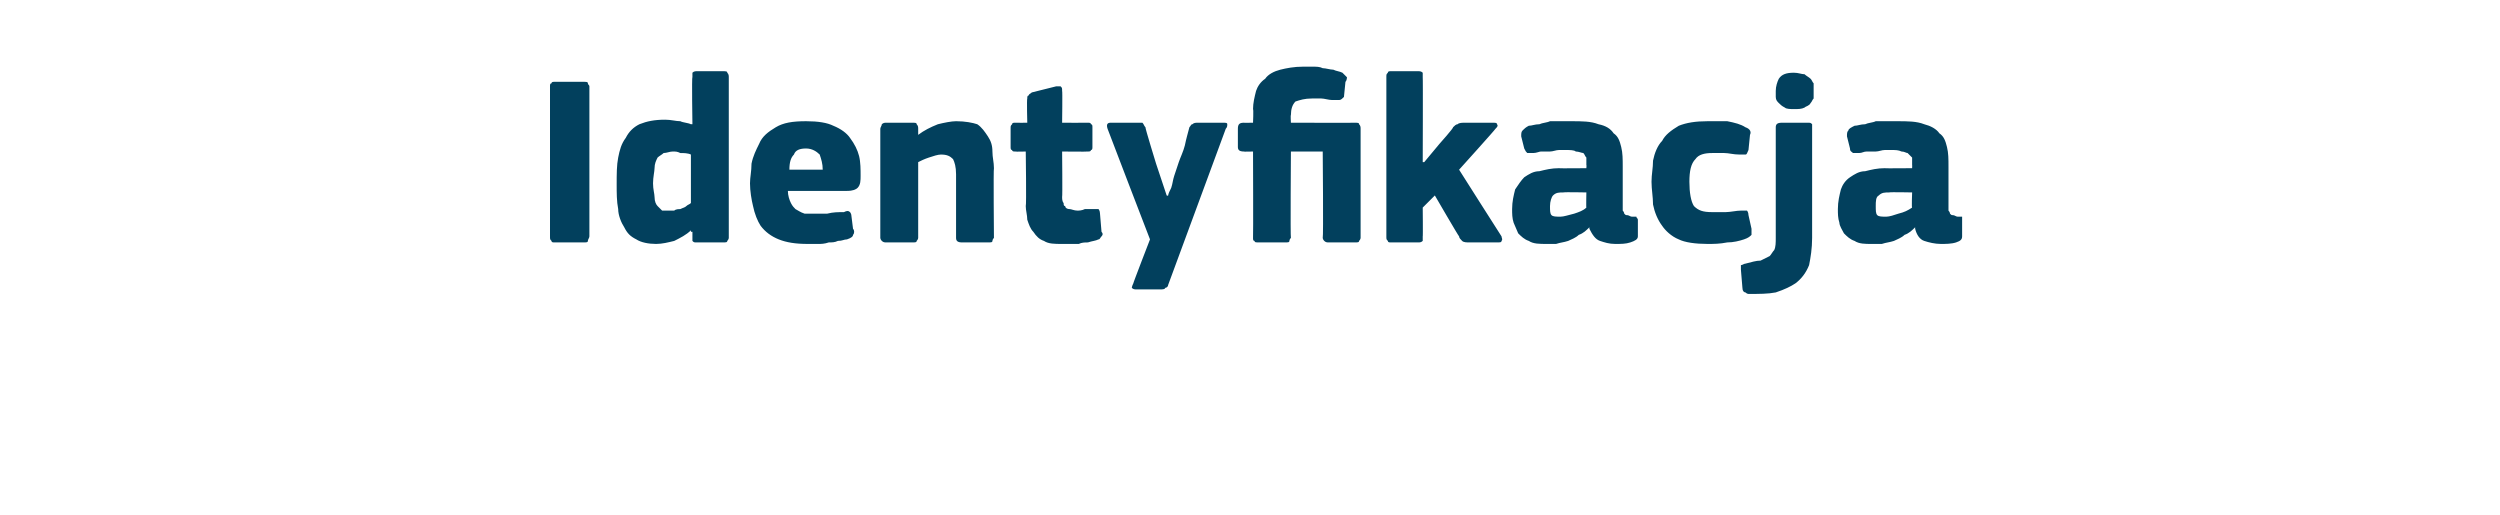 <?xml version="1.0" standalone="no"?><!DOCTYPE svg PUBLIC "-//W3C//DTD SVG 1.1//EN" "http://www.w3.org/Graphics/SVG/1.1/DTD/svg11.dtd"><svg xmlns="http://www.w3.org/2000/svg" version="1.1" width="165px" height="34px" viewBox="0 -4 165 34" style="top:-4px">  <desc>Identyfikacja</desc>  <defs/>  <g id="Polygon27921">    <path d="M 36.3 1.7 C 36.3 1.6 36.3 1.5 36.4 1.5 C 36.4 1.4 36.5 1.4 36.6 1.4 C 36.6 1.4 38.5 1.4 38.5 1.4 C 38.7 1.4 38.8 1.4 38.8 1.5 C 38.8 1.6 38.9 1.6 38.9 1.7 C 38.9 1.7 38.9 11.6 38.9 11.6 C 38.9 11.7 38.8 11.8 38.8 11.9 C 38.8 12 38.7 12 38.5 12 C 38.5 12 36.6 12 36.6 12 C 36.5 12 36.4 12 36.4 11.9 C 36.3 11.8 36.3 11.8 36.3 11.6 C 36.3 11.6 36.3 1.7 36.3 1.7 Z M 48.1 11.7 C 48.1 11.7 48.1 11.8 48 11.9 C 48 12 47.9 12 47.7 12 C 47.7 12 46 12 46 12 C 45.8 12 45.8 12 45.7 11.9 C 45.7 11.9 45.7 11.8 45.7 11.7 C 45.7 11.7 45.7 11.3 45.7 11.3 C 45.6 11.3 45.6 11.3 45.6 11.3 C 45.6 11.3 45.6 11.2 45.6 11.2 C 45.3 11.5 44.9 11.7 44.5 11.9 C 44.1 12 43.7 12.1 43.3 12.1 C 42.8 12.1 42.3 12 42 11.8 C 41.6 11.6 41.4 11.4 41.2 11 C 41 10.7 40.8 10.2 40.8 9.8 C 40.7 9.3 40.7 8.7 40.7 8.2 C 40.7 7.5 40.7 6.9 40.8 6.4 C 40.9 5.9 41 5.5 41.3 5.1 C 41.5 4.7 41.8 4.4 42.2 4.2 C 42.7 4 43.2 3.9 43.9 3.9 C 44.3 3.9 44.6 4 44.9 4 C 45.1 4.1 45.4 4.1 45.6 4.2 C 45.64 4.19 45.7 4.2 45.7 4.2 C 45.7 4.2 45.65 1.07 45.7 1.1 C 45.7 1 45.7 0.9 45.7 0.8 C 45.8 0.7 45.9 0.7 46 0.7 C 46 0.7 47.7 0.7 47.7 0.7 C 47.9 0.7 48 0.7 48 0.8 C 48.1 0.9 48.1 1 48.1 1.1 C 48.1 1.1 48.1 11.7 48.1 11.7 Z M 45.6 6.2 C 45.4 6.1 45.1 6.1 44.9 6.1 C 44.7 6 44.6 6 44.4 6 C 44.2 6 44 6.1 43.8 6.1 C 43.7 6.2 43.5 6.3 43.4 6.4 C 43.3 6.6 43.2 6.8 43.2 7.1 C 43.2 7.3 43.1 7.7 43.1 8.1 C 43.1 8.5 43.2 8.8 43.2 9 C 43.2 9.3 43.3 9.5 43.4 9.6 C 43.5 9.7 43.6 9.8 43.7 9.9 C 43.8 9.9 43.9 9.9 44.1 9.9 C 44.2 9.9 44.4 9.9 44.5 9.9 C 44.6 9.8 44.8 9.8 44.9 9.8 C 45.1 9.7 45.2 9.7 45.3 9.6 C 45.4 9.5 45.5 9.5 45.6 9.4 C 45.6 9.4 45.6 6.2 45.6 6.2 Z M 52 8.6 C 52 8.9 52.1 9.2 52.2 9.4 C 52.3 9.6 52.4 9.7 52.5 9.8 C 52.7 9.9 52.8 10 53.1 10.1 C 53.3 10.1 53.5 10.1 53.8 10.1 C 54 10.1 54.3 10.1 54.6 10.1 C 55 10 55.3 10 55.7 10 C 55.9 9.9 56 9.9 56.1 10 C 56.1 10 56.2 10.1 56.2 10.3 C 56.2 10.3 56.3 11.1 56.3 11.1 C 56.4 11.2 56.4 11.4 56.3 11.5 C 56.3 11.6 56.2 11.7 55.9 11.8 C 55.7 11.8 55.6 11.9 55.3 11.9 C 55.1 12 54.9 12 54.7 12 C 54.4 12.1 54.2 12.1 54 12.1 C 53.7 12.1 53.5 12.1 53.3 12.1 C 52.5 12.1 51.9 12 51.4 11.8 C 50.9 11.6 50.5 11.3 50.2 10.9 C 50 10.6 49.8 10.1 49.7 9.6 C 49.6 9.2 49.5 8.6 49.5 8.1 C 49.5 7.7 49.6 7.3 49.6 6.8 C 49.7 6.3 49.9 5.9 50.1 5.5 C 50.3 5 50.7 4.7 51.2 4.4 C 51.7 4.1 52.3 4 53.2 4 C 54 4 54.6 4.1 55 4.3 C 55.5 4.5 55.9 4.8 56.1 5.1 C 56.4 5.5 56.6 5.9 56.7 6.3 C 56.8 6.7 56.8 7.2 56.8 7.6 C 56.8 7.9 56.8 8.2 56.6 8.4 C 56.5 8.5 56.3 8.6 55.9 8.6 C 55.9 8.6 52 8.6 52 8.6 Z M 53.2 5.8 C 52.8 5.8 52.5 5.9 52.4 6.2 C 52.2 6.4 52.1 6.7 52.1 7.2 C 52.1 7.2 54.3 7.2 54.3 7.2 C 54.3 6.8 54.2 6.5 54.1 6.2 C 53.9 6 53.6 5.8 53.2 5.8 Z M 65.6 11.7 C 65.6 11.7 65.5 11.8 65.5 11.9 C 65.5 12 65.4 12 65.2 12 C 65.2 12 63.5 12 63.5 12 C 63.2 12 63.1 11.9 63.1 11.7 C 63.1 11 63.1 10.3 63.1 9.6 C 63.1 8.9 63.1 8.2 63.1 7.5 C 63.1 7 63 6.7 62.9 6.5 C 62.7 6.3 62.5 6.2 62.1 6.2 C 61.9 6.2 61.6 6.3 61.3 6.4 C 61 6.5 60.8 6.6 60.6 6.7 C 60.6 6.7 60.6 11.7 60.6 11.7 C 60.6 11.7 60.6 11.8 60.5 11.9 C 60.5 12 60.4 12 60.2 12 C 60.2 12 58.5 12 58.5 12 C 58.4 12 58.3 12 58.2 11.9 C 58.2 11.9 58.1 11.8 58.1 11.7 C 58.1 11.7 58.1 4.5 58.1 4.5 C 58.1 4.4 58.2 4.3 58.2 4.2 C 58.3 4.1 58.4 4.1 58.5 4.1 C 58.5 4.1 60.2 4.1 60.2 4.1 C 60.4 4.1 60.5 4.1 60.5 4.2 C 60.6 4.3 60.6 4.4 60.6 4.5 C 60.6 4.5 60.6 4.8 60.6 4.8 C 60.6 4.8 60.6 4.9 60.6 4.9 C 60.6 4.9 60.6 4.9 60.6 4.9 C 61 4.6 61.4 4.4 61.9 4.2 C 62.3 4.1 62.8 4 63.1 4 C 63.7 4 64.2 4.1 64.5 4.2 C 64.8 4.4 65 4.7 65.2 5 C 65.4 5.3 65.5 5.6 65.5 6 C 65.5 6.4 65.6 6.7 65.6 7.1 C 65.56 7.12 65.6 11.7 65.6 11.7 C 65.6 11.7 65.56 11.66 65.6 11.7 Z M 72.7 11.3 C 72.8 11.4 72.8 11.5 72.7 11.6 C 72.6 11.7 72.6 11.8 72.5 11.8 C 72.3 11.9 72.1 11.9 71.8 12 C 71.6 12 71.4 12 71.2 12.1 C 71 12.1 70.8 12.1 70.6 12.1 C 70.4 12.1 70.2 12.1 70.1 12.1 C 69.6 12.1 69.2 12.1 68.9 11.9 C 68.6 11.8 68.4 11.6 68.2 11.3 C 68 11.1 67.9 10.8 67.8 10.5 C 67.8 10.2 67.7 9.9 67.7 9.6 C 67.75 9.58 67.7 6 67.7 6 C 67.7 6 67.04 6.02 67 6 C 66.9 6 66.8 6 66.8 5.9 C 66.7 5.9 66.7 5.8 66.7 5.7 C 66.7 5.7 66.7 4.5 66.7 4.5 C 66.7 4.3 66.7 4.3 66.8 4.2 C 66.8 4.1 66.9 4.1 67 4.1 C 67.04 4.11 67.8 4.1 67.8 4.1 C 67.8 4.1 67.76 2.54 67.8 2.5 C 67.8 2.4 67.8 2.3 67.9 2.3 C 67.9 2.2 68 2.2 68.1 2.1 C 68.1 2.1 69.7 1.7 69.7 1.7 C 69.8 1.7 69.9 1.7 70 1.7 C 70.1 1.8 70.1 1.8 70.1 2 C 70.13 1.97 70.1 4.1 70.1 4.1 C 70.1 4.1 71.76 4.11 71.8 4.1 C 71.9 4.1 72 4.1 72 4.2 C 72.1 4.2 72.1 4.3 72.1 4.4 C 72.1 4.4 72.1 5.7 72.1 5.7 C 72.1 5.8 72.1 5.9 72 5.9 C 72 6 71.9 6 71.8 6 C 71.76 6.02 70.1 6 70.1 6 C 70.1 6 70.13 8.99 70.1 9 C 70.1 9.1 70.1 9.3 70.2 9.4 C 70.2 9.5 70.2 9.6 70.3 9.6 C 70.3 9.7 70.4 9.8 70.6 9.8 C 70.7 9.8 70.9 9.9 71.1 9.9 C 71.2 9.9 71.4 9.9 71.6 9.8 C 71.8 9.8 72 9.8 72.2 9.8 C 72.3 9.8 72.4 9.8 72.5 9.8 C 72.5 9.8 72.6 9.9 72.6 10.1 C 72.6 10.1 72.7 11.3 72.7 11.3 Z M 77.1 8.9 C 77.1 8.8 77.2 8.6 77.3 8.4 C 77.4 8.1 77.4 7.9 77.5 7.6 C 77.6 7.3 77.7 7 77.8 6.7 C 77.9 6.4 78.1 6 78.2 5.6 C 78.3 5.1 78.4 4.8 78.5 4.4 C 78.6 4.3 78.6 4.2 78.7 4.2 C 78.8 4.1 78.9 4.1 79.1 4.1 C 79.1 4.1 80.7 4.1 80.7 4.1 C 80.9 4.1 81 4.1 81 4.2 C 81 4.3 81 4.4 80.9 4.5 C 80.9 4.5 77.1 14.8 77.1 14.8 C 77.1 14.9 77 15 76.9 15 C 76.9 15.1 76.7 15.1 76.6 15.1 C 76.6 15.1 75 15.1 75 15.1 C 74.9 15.1 74.8 15.1 74.7 15 C 74.7 15 74.7 14.9 74.8 14.7 C 74.77 14.72 75.9 11.8 75.9 11.8 C 75.9 11.8 73.09 4.5 73.1 4.5 C 73 4.2 73.1 4.1 73.3 4.1 C 73.3 4.1 75.1 4.1 75.1 4.1 C 75.2 4.1 75.3 4.1 75.4 4.1 C 75.5 4.2 75.5 4.3 75.6 4.4 C 75.57 4.43 76.3 6.8 76.3 6.8 L 77 8.9 C 77 8.9 77.08 8.94 77.1 8.9 Z M 86 0.4 C 86.2 0.4 86.4 0.4 86.6 0.4 C 86.9 0.4 87.1 0.4 87.3 0.5 C 87.5 0.5 87.8 0.6 88 0.6 C 88.2 0.7 88.4 0.7 88.6 0.8 C 88.7 0.9 88.8 1 88.9 1.1 C 88.9 1.1 88.9 1.3 88.8 1.4 C 88.8 1.4 88.7 2.4 88.7 2.4 C 88.6 2.5 88.5 2.6 88.4 2.6 C 88.4 2.6 88.3 2.6 88.2 2.6 C 88.1 2.6 88 2.6 87.9 2.6 C 87.7 2.6 87.4 2.5 87.2 2.5 C 87 2.5 86.8 2.5 86.6 2.5 C 86.1 2.5 85.8 2.6 85.5 2.7 C 85.3 2.9 85.2 3.2 85.2 3.6 C 85.17 3.57 85.2 4.1 85.2 4.1 C 85.2 4.1 89.44 4.11 89.4 4.1 C 89.6 4.1 89.7 4.1 89.7 4.2 C 89.8 4.3 89.8 4.4 89.8 4.5 C 89.8 4.5 89.8 11.7 89.8 11.7 C 89.8 11.7 89.8 11.8 89.7 11.9 C 89.7 12 89.6 12 89.4 12 C 89.4 12 87.7 12 87.7 12 C 87.6 12 87.5 12 87.4 11.9 C 87.4 11.9 87.3 11.8 87.3 11.7 C 87.35 11.66 87.3 6 87.3 6 L 85.2 6 C 85.2 6 85.16 11.66 85.2 11.7 C 85.2 11.7 85.1 11.8 85.1 11.9 C 85.1 12 85 12 84.8 12 C 84.8 12 83.1 12 83.1 12 C 82.9 12 82.8 12 82.8 11.9 C 82.7 11.9 82.7 11.8 82.7 11.7 C 82.72 11.66 82.7 6 82.7 6 C 82.7 6 82.05 6.02 82.1 6 C 81.8 6 81.7 5.9 81.7 5.7 C 81.7 5.7 81.7 4.5 81.7 4.5 C 81.7 4.2 81.8 4.1 82.1 4.1 C 82.05 4.11 82.7 4.1 82.7 4.1 C 82.7 4.1 82.74 3.22 82.7 3.2 C 82.7 2.8 82.8 2.4 82.9 2 C 83 1.7 83.2 1.4 83.5 1.2 C 83.7 0.9 84.1 0.7 84.5 0.6 C 84.9 0.5 85.4 0.4 86 0.4 Z M 94 6.7 L 95 5.5 C 95 5.5 95.94 4.45 95.9 4.4 C 96 4.3 96.1 4.2 96.2 4.2 C 96.3 4.1 96.5 4.1 96.7 4.1 C 96.7 4.1 98.5 4.1 98.5 4.1 C 98.7 4.1 98.8 4.1 98.8 4.2 C 98.9 4.3 98.8 4.4 98.7 4.5 C 98.71 4.53 96.3 7.2 96.3 7.2 C 96.3 7.2 99.06 11.55 99.1 11.6 C 99.1 11.7 99.2 11.8 99.1 11.9 C 99.1 12 99 12 98.8 12 C 98.8 12 97 12 97 12 C 96.8 12 96.6 12 96.5 11.9 C 96.4 11.8 96.3 11.7 96.3 11.6 C 96.28 11.62 94.7 8.9 94.7 8.9 L 93.9 9.7 C 93.9 9.7 93.92 11.65 93.9 11.6 C 93.9 11.7 93.9 11.8 93.9 11.9 C 93.8 12 93.7 12 93.6 12 C 93.6 12 91.8 12 91.8 12 C 91.7 12 91.6 12 91.6 11.9 C 91.5 11.8 91.5 11.8 91.5 11.6 C 91.5 11.6 91.5 1.1 91.5 1.1 C 91.5 0.9 91.5 0.9 91.6 0.8 C 91.6 0.7 91.7 0.7 91.8 0.7 C 91.8 0.7 93.6 0.7 93.6 0.7 C 93.7 0.7 93.8 0.7 93.9 0.8 C 93.9 0.9 93.9 1 93.9 1.1 C 93.92 1.06 93.9 6.7 93.9 6.7 L 94 6.7 Z M 104.7 8.7 C 104.7 8.7 103.24 8.67 103.2 8.7 C 102.9 8.7 102.7 8.7 102.5 8.9 C 102.4 9 102.3 9.3 102.3 9.6 C 102.3 9.9 102.3 10.1 102.4 10.2 C 102.5 10.3 102.7 10.3 103 10.3 C 103.2 10.3 103.5 10.2 103.9 10.1 C 104.2 10 104.5 9.9 104.7 9.7 C 104.68 9.74 104.7 8.7 104.7 8.7 Z M 104.9 11 C 104.7 11.2 104.5 11.4 104.2 11.5 C 104 11.7 103.7 11.8 103.5 11.9 C 103.2 12 103 12 102.7 12.1 C 102.5 12.1 102.3 12.1 102.1 12.1 C 101.6 12.1 101.2 12.1 100.9 11.9 C 100.6 11.8 100.4 11.6 100.2 11.4 C 100.1 11.2 100 10.9 99.9 10.7 C 99.8 10.4 99.8 10.1 99.8 9.8 C 99.8 9.3 99.9 8.9 100 8.5 C 100.2 8.2 100.4 7.9 100.6 7.7 C 100.9 7.5 101.2 7.3 101.6 7.3 C 102 7.2 102.4 7.1 102.9 7.1 C 102.88 7.12 104.7 7.1 104.7 7.1 C 104.7 7.1 104.72 6.86 104.7 6.9 C 104.7 6.7 104.7 6.5 104.7 6.4 C 104.6 6.3 104.6 6.2 104.5 6.1 C 104.4 6.1 104.2 6 104 6 C 103.9 5.9 103.6 5.9 103.3 5.9 C 103.2 5.9 103.1 5.9 102.9 5.9 C 102.7 5.9 102.5 6 102.3 6 C 102.1 6 101.9 6 101.7 6 C 101.6 6 101.4 6.1 101.2 6.1 C 101 6.1 100.8 6.1 100.8 6.1 C 100.7 6 100.7 6 100.6 5.8 C 100.6 5.8 100.4 5 100.4 5 C 100.4 4.8 100.4 4.7 100.5 4.6 C 100.6 4.5 100.7 4.4 100.9 4.3 C 101.1 4.3 101.3 4.2 101.6 4.2 C 101.8 4.1 102.1 4.1 102.3 4 C 102.6 4 102.8 4 103.1 4 C 103.3 4 103.5 4 103.7 4 C 104.4 4 105 4 105.5 4.2 C 106 4.3 106.3 4.5 106.5 4.8 C 106.8 5 106.9 5.3 107 5.7 C 107.1 6.1 107.1 6.5 107.1 7 C 107.1 7 107.1 9.5 107.1 9.5 C 107.1 9.7 107.1 9.8 107.1 9.9 C 107.2 10 107.2 10.1 107.2 10.1 C 107.3 10.2 107.3 10.2 107.4 10.2 C 107.5 10.2 107.6 10.3 107.7 10.3 C 107.9 10.3 107.9 10.3 108 10.3 C 108 10.4 108.1 10.4 108.1 10.5 C 108.1 10.5 108.1 11.6 108.1 11.6 C 108.1 11.8 107.9 11.9 107.6 12 C 107.3 12.1 107 12.1 106.6 12.1 C 106.2 12.1 105.9 12 105.6 11.9 C 105.3 11.8 105.1 11.5 104.9 11.1 C 104.9 11.1 104.9 11 104.9 11 Z M 115.6 11.1 C 115.6 11.2 115.6 11.4 115.6 11.5 C 115.5 11.6 115.4 11.7 115.1 11.8 C 114.8 11.9 114.4 12 114 12 C 113.5 12.1 113.1 12.1 112.7 12.1 C 111.9 12.1 111.2 12 110.8 11.8 C 110.3 11.6 109.9 11.2 109.7 10.9 C 109.4 10.5 109.2 10 109.1 9.5 C 109.1 9 109 8.5 109 8 C 109 7.5 109.1 7.1 109.1 6.6 C 109.2 6.1 109.4 5.6 109.7 5.3 C 109.9 4.9 110.3 4.6 110.8 4.3 C 111.3 4.1 111.9 4 112.7 4 C 113.1 4 113.6 4 114 4 C 114.5 4.1 114.9 4.2 115.2 4.4 C 115.5 4.5 115.6 4.7 115.5 4.9 C 115.5 4.9 115.4 5.9 115.4 5.9 C 115.3 6.1 115.3 6.2 115.2 6.2 C 115.1 6.2 115 6.2 114.8 6.2 C 114.4 6.2 114.1 6.1 113.8 6.1 C 113.6 6.1 113.3 6.1 113 6.1 C 112.5 6.1 112.1 6.2 111.9 6.5 C 111.6 6.8 111.5 7.3 111.5 8 C 111.5 8.7 111.6 9.3 111.8 9.6 C 112.1 9.9 112.4 10 113 10 C 113.2 10 113.5 10 113.9 10 C 114.2 10 114.6 9.9 114.9 9.9 C 115.1 9.9 115.2 9.9 115.3 9.9 C 115.3 9.9 115.4 10 115.4 10.2 C 115.4 10.2 115.6 11.1 115.6 11.1 Z M 119.6 11.7 C 119.6 12.4 119.5 13 119.4 13.5 C 119.2 14 118.9 14.4 118.5 14.7 C 118.2 14.9 117.8 15.1 117.2 15.3 C 116.7 15.4 116.1 15.4 115.4 15.4 C 115.4 15.4 115.3 15.4 115.2 15.3 C 115.1 15.3 115 15.2 115 15 C 115 15 114.9 13.8 114.9 13.8 C 114.9 13.6 114.9 13.5 114.9 13.5 C 115 13.5 115.1 13.4 115.2 13.4 C 115.6 13.3 115.9 13.2 116.2 13.2 C 116.4 13.1 116.6 13 116.8 12.9 C 116.9 12.8 117 12.6 117.1 12.5 C 117.2 12.3 117.2 12 117.2 11.7 C 117.2 11.7 117.2 4.4 117.2 4.4 C 117.2 4.2 117.3 4.1 117.6 4.1 C 117.6 4.1 119.3 4.1 119.3 4.1 C 119.5 4.1 119.5 4.1 119.6 4.2 C 119.6 4.3 119.6 4.4 119.6 4.4 C 119.6 4.4 119.6 11.7 119.6 11.7 Z M 119.7 2 C 119.7 2.2 119.7 2.3 119.7 2.5 C 119.6 2.6 119.6 2.7 119.5 2.8 C 119.4 3 119.2 3 119.1 3.1 C 118.9 3.2 118.7 3.2 118.4 3.2 C 118.2 3.2 117.9 3.2 117.8 3.1 C 117.6 3 117.5 2.9 117.4 2.8 C 117.3 2.7 117.2 2.6 117.2 2.4 C 117.2 2.3 117.2 2.2 117.2 2 C 117.2 1.7 117.3 1.4 117.4 1.2 C 117.6 0.9 117.9 0.8 118.4 0.8 C 118.7 0.8 118.9 0.9 119.1 0.9 C 119.2 1 119.4 1.1 119.5 1.2 C 119.6 1.3 119.6 1.4 119.7 1.5 C 119.7 1.7 119.7 1.8 119.7 2 Z M 126.2 8.7 C 126.2 8.7 124.72 8.67 124.7 8.7 C 124.4 8.7 124.2 8.7 124 8.9 C 123.8 9 123.8 9.3 123.8 9.6 C 123.8 9.9 123.8 10.1 123.9 10.2 C 124 10.3 124.2 10.3 124.5 10.3 C 124.7 10.3 125 10.2 125.3 10.1 C 125.7 10 125.9 9.9 126.2 9.7 C 126.16 9.74 126.2 8.7 126.2 8.7 Z M 126.4 11 C 126.2 11.2 126 11.4 125.7 11.5 C 125.5 11.7 125.2 11.8 125 11.9 C 124.7 12 124.5 12 124.2 12.1 C 124 12.1 123.7 12.1 123.5 12.1 C 123.1 12.1 122.7 12.1 122.4 11.9 C 122.1 11.8 121.9 11.6 121.7 11.4 C 121.6 11.2 121.4 10.9 121.4 10.7 C 121.3 10.4 121.3 10.1 121.3 9.8 C 121.3 9.3 121.4 8.9 121.5 8.5 C 121.6 8.2 121.8 7.9 122.1 7.7 C 122.4 7.5 122.7 7.3 123.1 7.3 C 123.5 7.2 123.9 7.1 124.4 7.1 C 124.37 7.12 126.2 7.1 126.2 7.1 C 126.2 7.1 126.21 6.86 126.2 6.9 C 126.2 6.7 126.2 6.5 126.2 6.4 C 126.1 6.3 126 6.2 125.9 6.1 C 125.8 6.1 125.7 6 125.5 6 C 125.3 5.9 125.1 5.9 124.8 5.9 C 124.7 5.9 124.5 5.9 124.4 5.9 C 124.2 5.9 124 6 123.8 6 C 123.6 6 123.4 6 123.2 6 C 123 6 122.9 6.1 122.7 6.1 C 122.5 6.1 122.3 6.1 122.3 6.1 C 122.2 6 122.1 6 122.1 5.8 C 122.1 5.8 121.9 5 121.9 5 C 121.9 4.8 121.9 4.7 122 4.6 C 122 4.5 122.2 4.4 122.4 4.3 C 122.6 4.3 122.8 4.2 123.1 4.2 C 123.3 4.1 123.6 4.1 123.8 4 C 124.1 4 124.3 4 124.5 4 C 124.8 4 125 4 125.2 4 C 125.9 4 126.5 4 127 4.2 C 127.4 4.3 127.8 4.5 128 4.8 C 128.3 5 128.4 5.3 128.5 5.7 C 128.6 6.1 128.6 6.5 128.6 7 C 128.6 7 128.6 9.5 128.6 9.5 C 128.6 9.7 128.6 9.8 128.6 9.9 C 128.7 10 128.7 10.1 128.7 10.1 C 128.8 10.2 128.8 10.2 128.9 10.2 C 129 10.2 129.1 10.3 129.2 10.3 C 129.3 10.3 129.4 10.3 129.5 10.3 C 129.5 10.4 129.5 10.4 129.5 10.5 C 129.5 10.5 129.5 11.6 129.5 11.6 C 129.5 11.8 129.4 11.9 129.1 12 C 128.8 12.1 128.4 12.1 128.1 12.1 C 127.7 12.1 127.3 12 127 11.9 C 126.7 11.8 126.5 11.5 126.4 11.1 C 126.4 11.1 126.4 11 126.4 11 Z " stroke="none" fill="#02405d"/>  </g></svg>